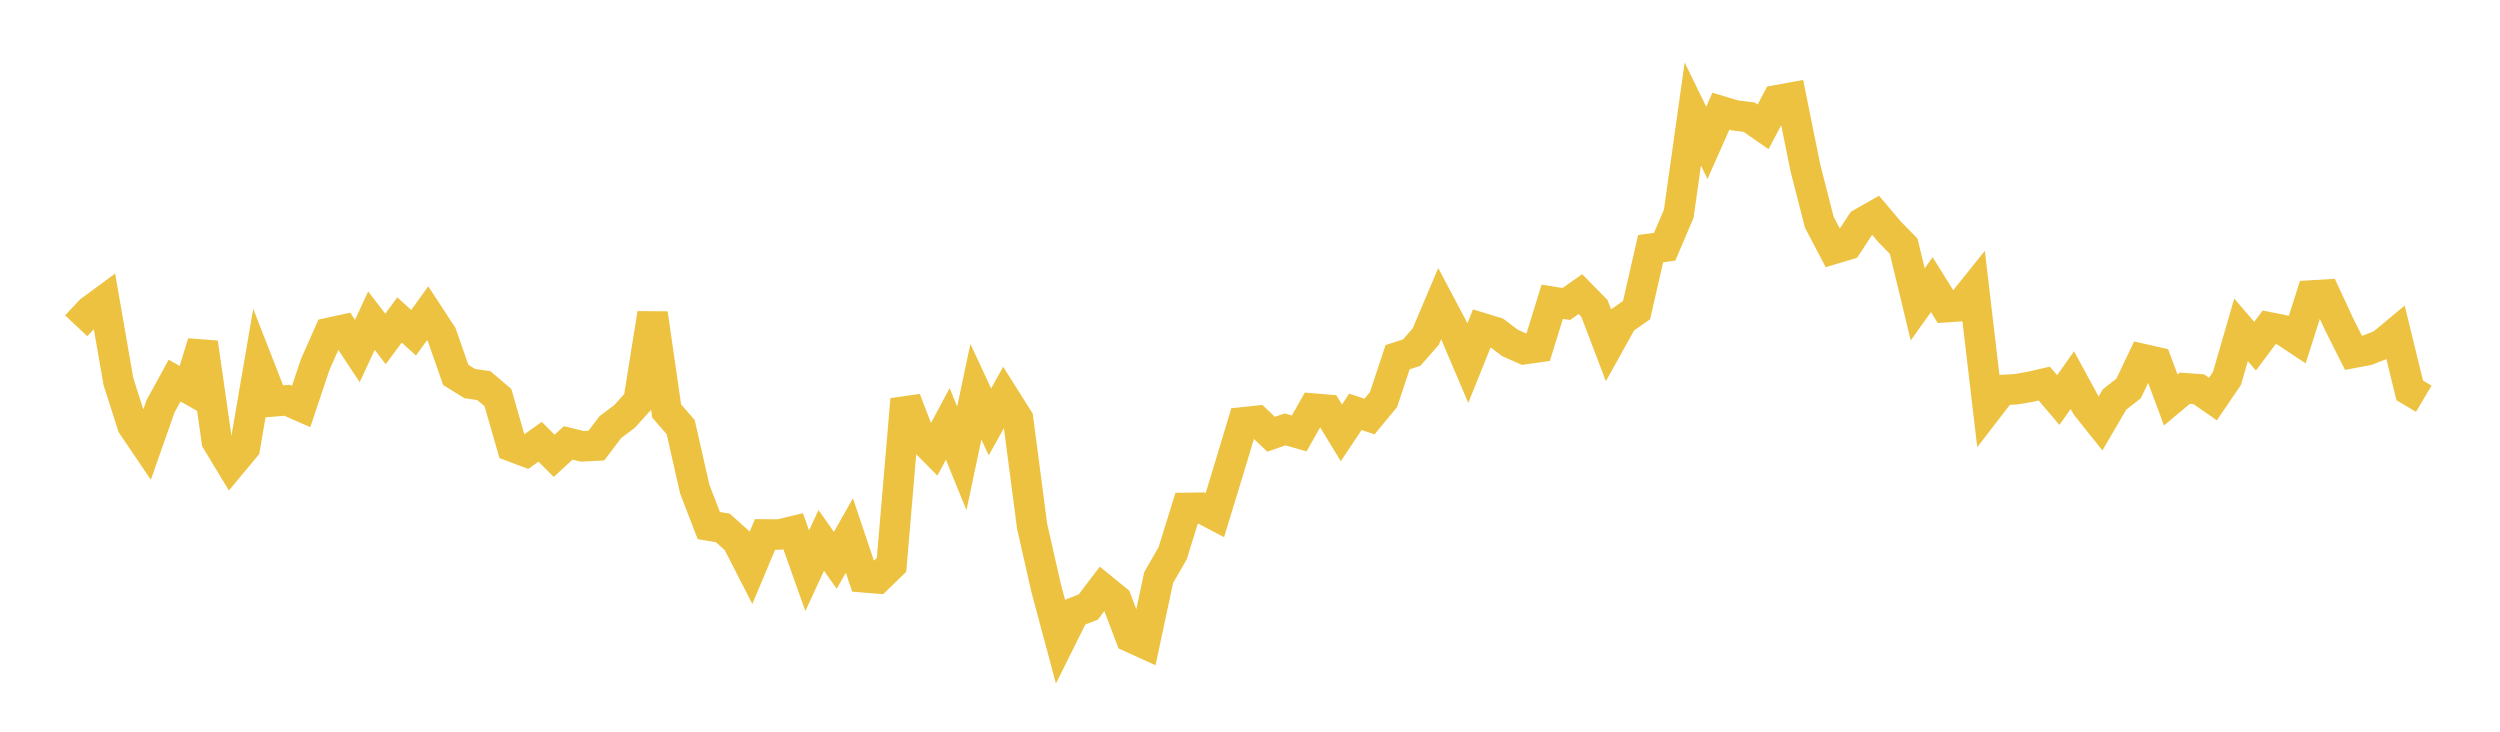 <svg width="164" height="48" xmlns="http://www.w3.org/2000/svg" xmlns:xlink="http://www.w3.org/1999/xlink"><path fill="none" stroke="rgb(237,194,64)" stroke-width="2" d="M5,21.371L5.922,20.388L6.844,19.709L7.766,25.021L8.689,27.906L9.611,29.269L10.533,26.65L11.455,24.968L12.377,25.491L13.299,22.482L14.222,28.934L15.144,30.459L16.066,29.352L16.988,23.972L17.91,26.332L18.832,26.259L19.754,26.666L20.677,23.914L21.599,21.834L22.521,21.633L23.443,23.028L24.365,21.037L25.287,22.234L26.21,20.99L27.132,21.83L28.054,20.548L28.976,21.957L29.898,24.594L30.82,25.164L31.743,25.298L32.665,26.083L33.587,29.291L34.509,29.639L35.431,28.981L36.353,29.902L37.275,29.054L38.198,29.279L39.12,29.232L40.042,28.014L40.964,27.325L41.886,26.305L42.808,20.565L43.731,26.957L44.653,28.02L45.575,32.081L46.497,34.478L47.419,34.634L48.341,35.456L49.263,37.254L50.186,35.059L51.108,35.068L52.03,34.847L52.952,37.441L53.874,35.448L54.796,36.757L55.719,35.128L56.641,37.87L57.563,37.947L58.485,37.053L59.407,26.199L60.329,28.602L61.251,29.534L62.174,27.809L63.096,30.072L64.018,25.699L64.94,27.675L65.862,26.018L66.784,27.477L67.707,34.522L68.629,38.587L69.551,42.031L70.473,40.18L71.395,39.817L72.317,38.6L73.24,39.354L74.162,41.795L75.084,42.216L76.006,37.892L76.928,36.288L77.85,33.319L78.772,33.306L79.695,33.792L80.617,30.775L81.539,27.705L82.461,27.606L83.383,28.486L84.305,28.167L85.228,28.433L86.15,26.803L87.072,26.88L87.994,28.395L88.916,27.014L89.838,27.326L90.76,26.211L91.683,23.431L92.605,23.133L93.527,22.083L94.449,19.91L95.371,21.653L96.293,23.817L97.216,21.52L98.138,21.803L99.06,22.5L99.982,22.906L100.904,22.776L101.826,19.797L102.749,19.943L103.671,19.292L104.593,20.228L105.515,22.644L106.437,20.985L107.359,20.345L108.281,16.312L109.204,16.183L110.126,14.019L111.048,7.477L111.97,9.371L112.892,7.292L113.814,7.569L114.737,7.684L115.659,8.322L116.581,6.573L117.503,6.404L118.425,10.975L119.347,14.58L120.269,16.333L121.192,16.054L122.114,14.644L123.036,14.118L123.958,15.209L124.88,16.151L125.802,19.968L126.725,18.671L127.647,20.151L128.569,20.09L129.491,18.941L130.413,26.78L131.335,25.583L132.257,25.535L133.18,25.375L134.102,25.162L135.024,26.244L135.946,24.935L136.868,26.63L137.79,27.785L138.713,26.206L139.635,25.483L140.557,23.551L141.479,23.76L142.401,26.236L143.323,25.466L144.246,25.535L145.168,26.177L146.09,24.821L147.012,21.637L147.934,22.71L148.856,21.473L149.778,21.657L150.701,22.271L151.623,19.383L152.545,19.329L153.467,21.316L154.389,23.143L155.311,22.97L156.234,22.605L157.156,21.838L158.078,25.61L159,26.156"></path></svg>